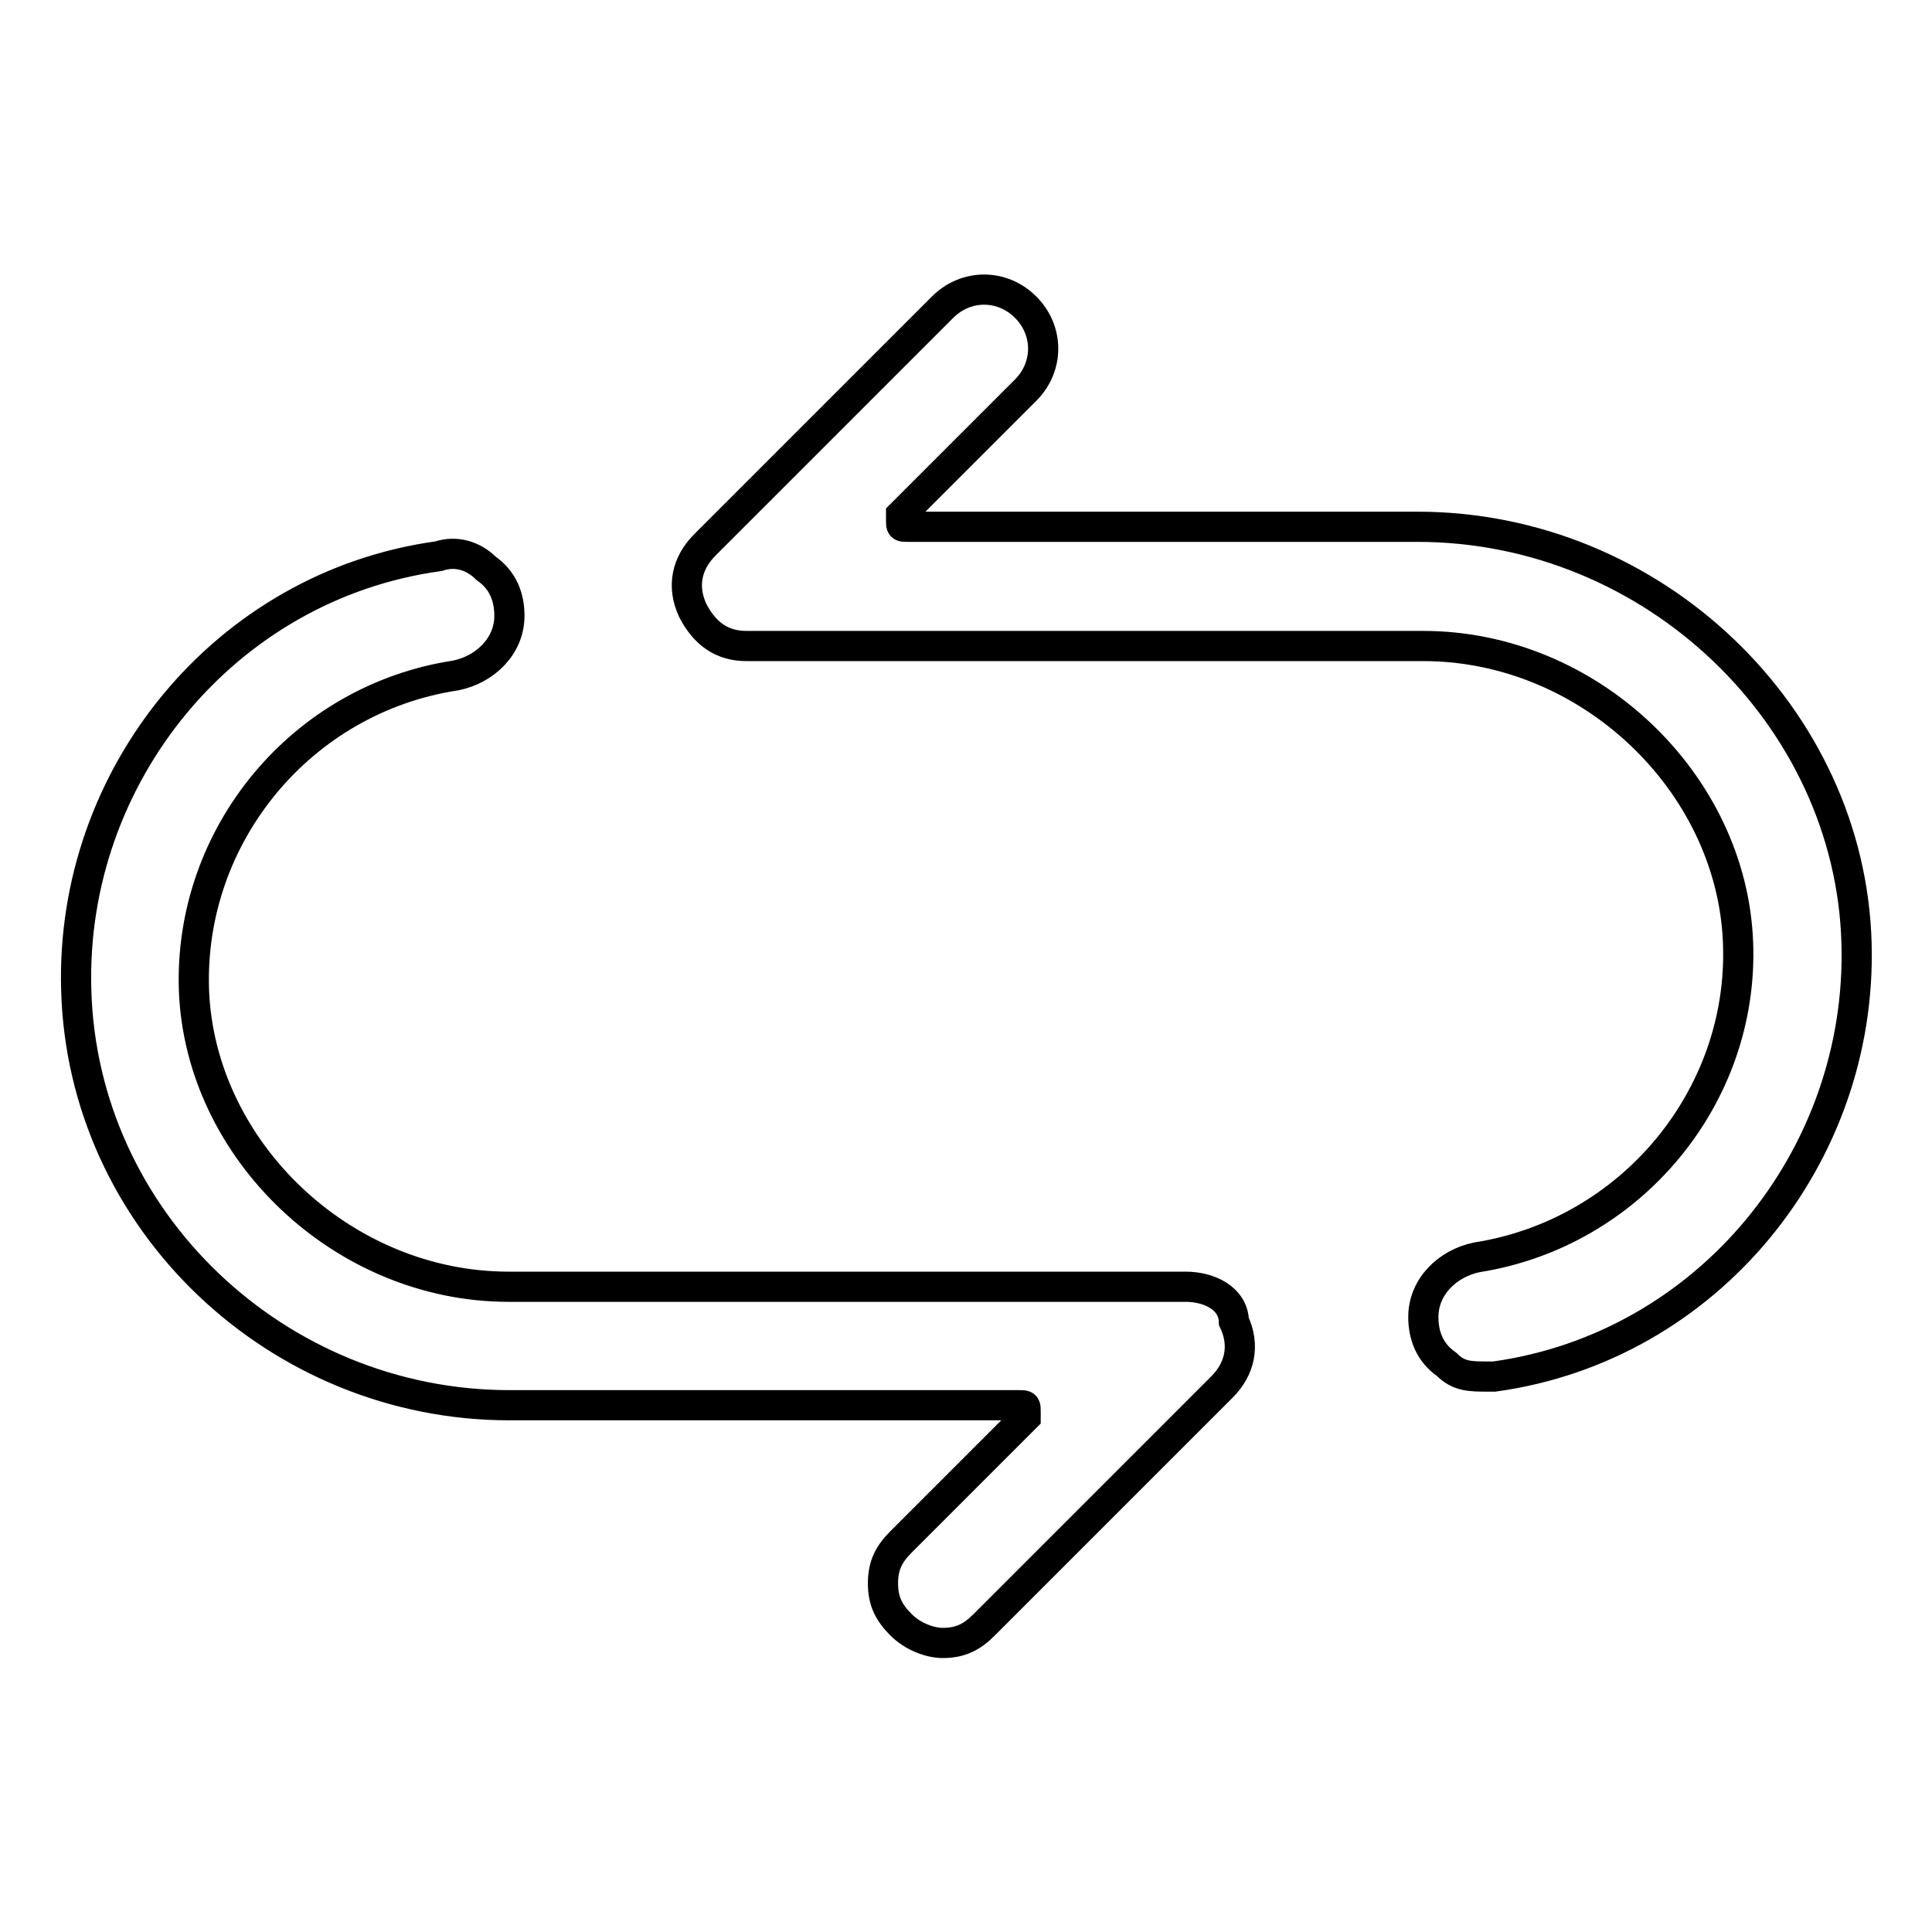 <?xml version="1.0" encoding="utf-8"?>
<!-- Svg Vector Icons : http://www.onlinewebfonts.com/icon -->
<!DOCTYPE svg PUBLIC "-//W3C//DTD SVG 1.1//EN" "http://www.w3.org/Graphics/SVG/1.1/DTD/svg11.dtd">
<svg version="1.1" xmlns="http://www.w3.org/2000/svg" xmlns:xlink="http://www.w3.org/1999/xlink" x="0px" y="0px" viewBox="0 0 256 256" enable-background="new 0 0 256 256" xml:space="preserve">
<g> <path stroke-width="4" fill-opacity="0" stroke="#000000"  d="M187.8,69.8h-67.6c-0.8,0-0.8,0-0.8-0.8s0-0.8,0-0.8l16.5-16.5c3.1-3.1,3.1-7.9,0-11c-3.1-3.1-7.9-3.1-11,0 L93.4,72.2c-2.4,2.4-3.1,5.5-1.6,8.7c1.6,3.1,3.9,4.7,7.1,4.7h89.7c22,0,40.9,18.1,41.7,39.3c0.8,20.4-14.2,38.5-34.6,41.7 c-3.9,0.8-7.1,3.9-7.1,7.9c0,2.4,0.8,4.7,3.1,6.3c1.6,1.6,3.1,1.6,5.5,1.6h0.8c28.3-3.9,48.8-29.1,48-57.4 C245.2,95,219.2,69.8,187.8,69.8z M157.1,170.5H67.4c-22,0-40.9-18.1-41.7-39.3C25,110.7,39.9,92.6,60.4,89.5 c3.9-0.8,7.1-3.9,7.1-7.9c0-2.4-0.8-4.7-3.1-6.3c-1.6-1.6-3.9-2.4-6.3-1.6c-28.3,3.9-48.8,29.1-48,57.4 c0.8,30.7,26.7,55.1,57.4,55.1h67.6c0.8,0,0.8,0,0.8,0.8c0,0.8,0,0.8,0,0.8l-16.5,16.5c-1.6,1.6-2.4,3.1-2.4,5.5 c0,2.4,0.8,3.9,2.4,5.5c1.6,1.6,3.9,2.4,5.5,2.4c2.4,0,3.9-0.8,5.5-2.4l31.5-31.5c2.4-2.4,3.1-5.5,1.6-8.7 C163.4,172,160.2,170.5,157.1,170.5z"/></g>
</svg>